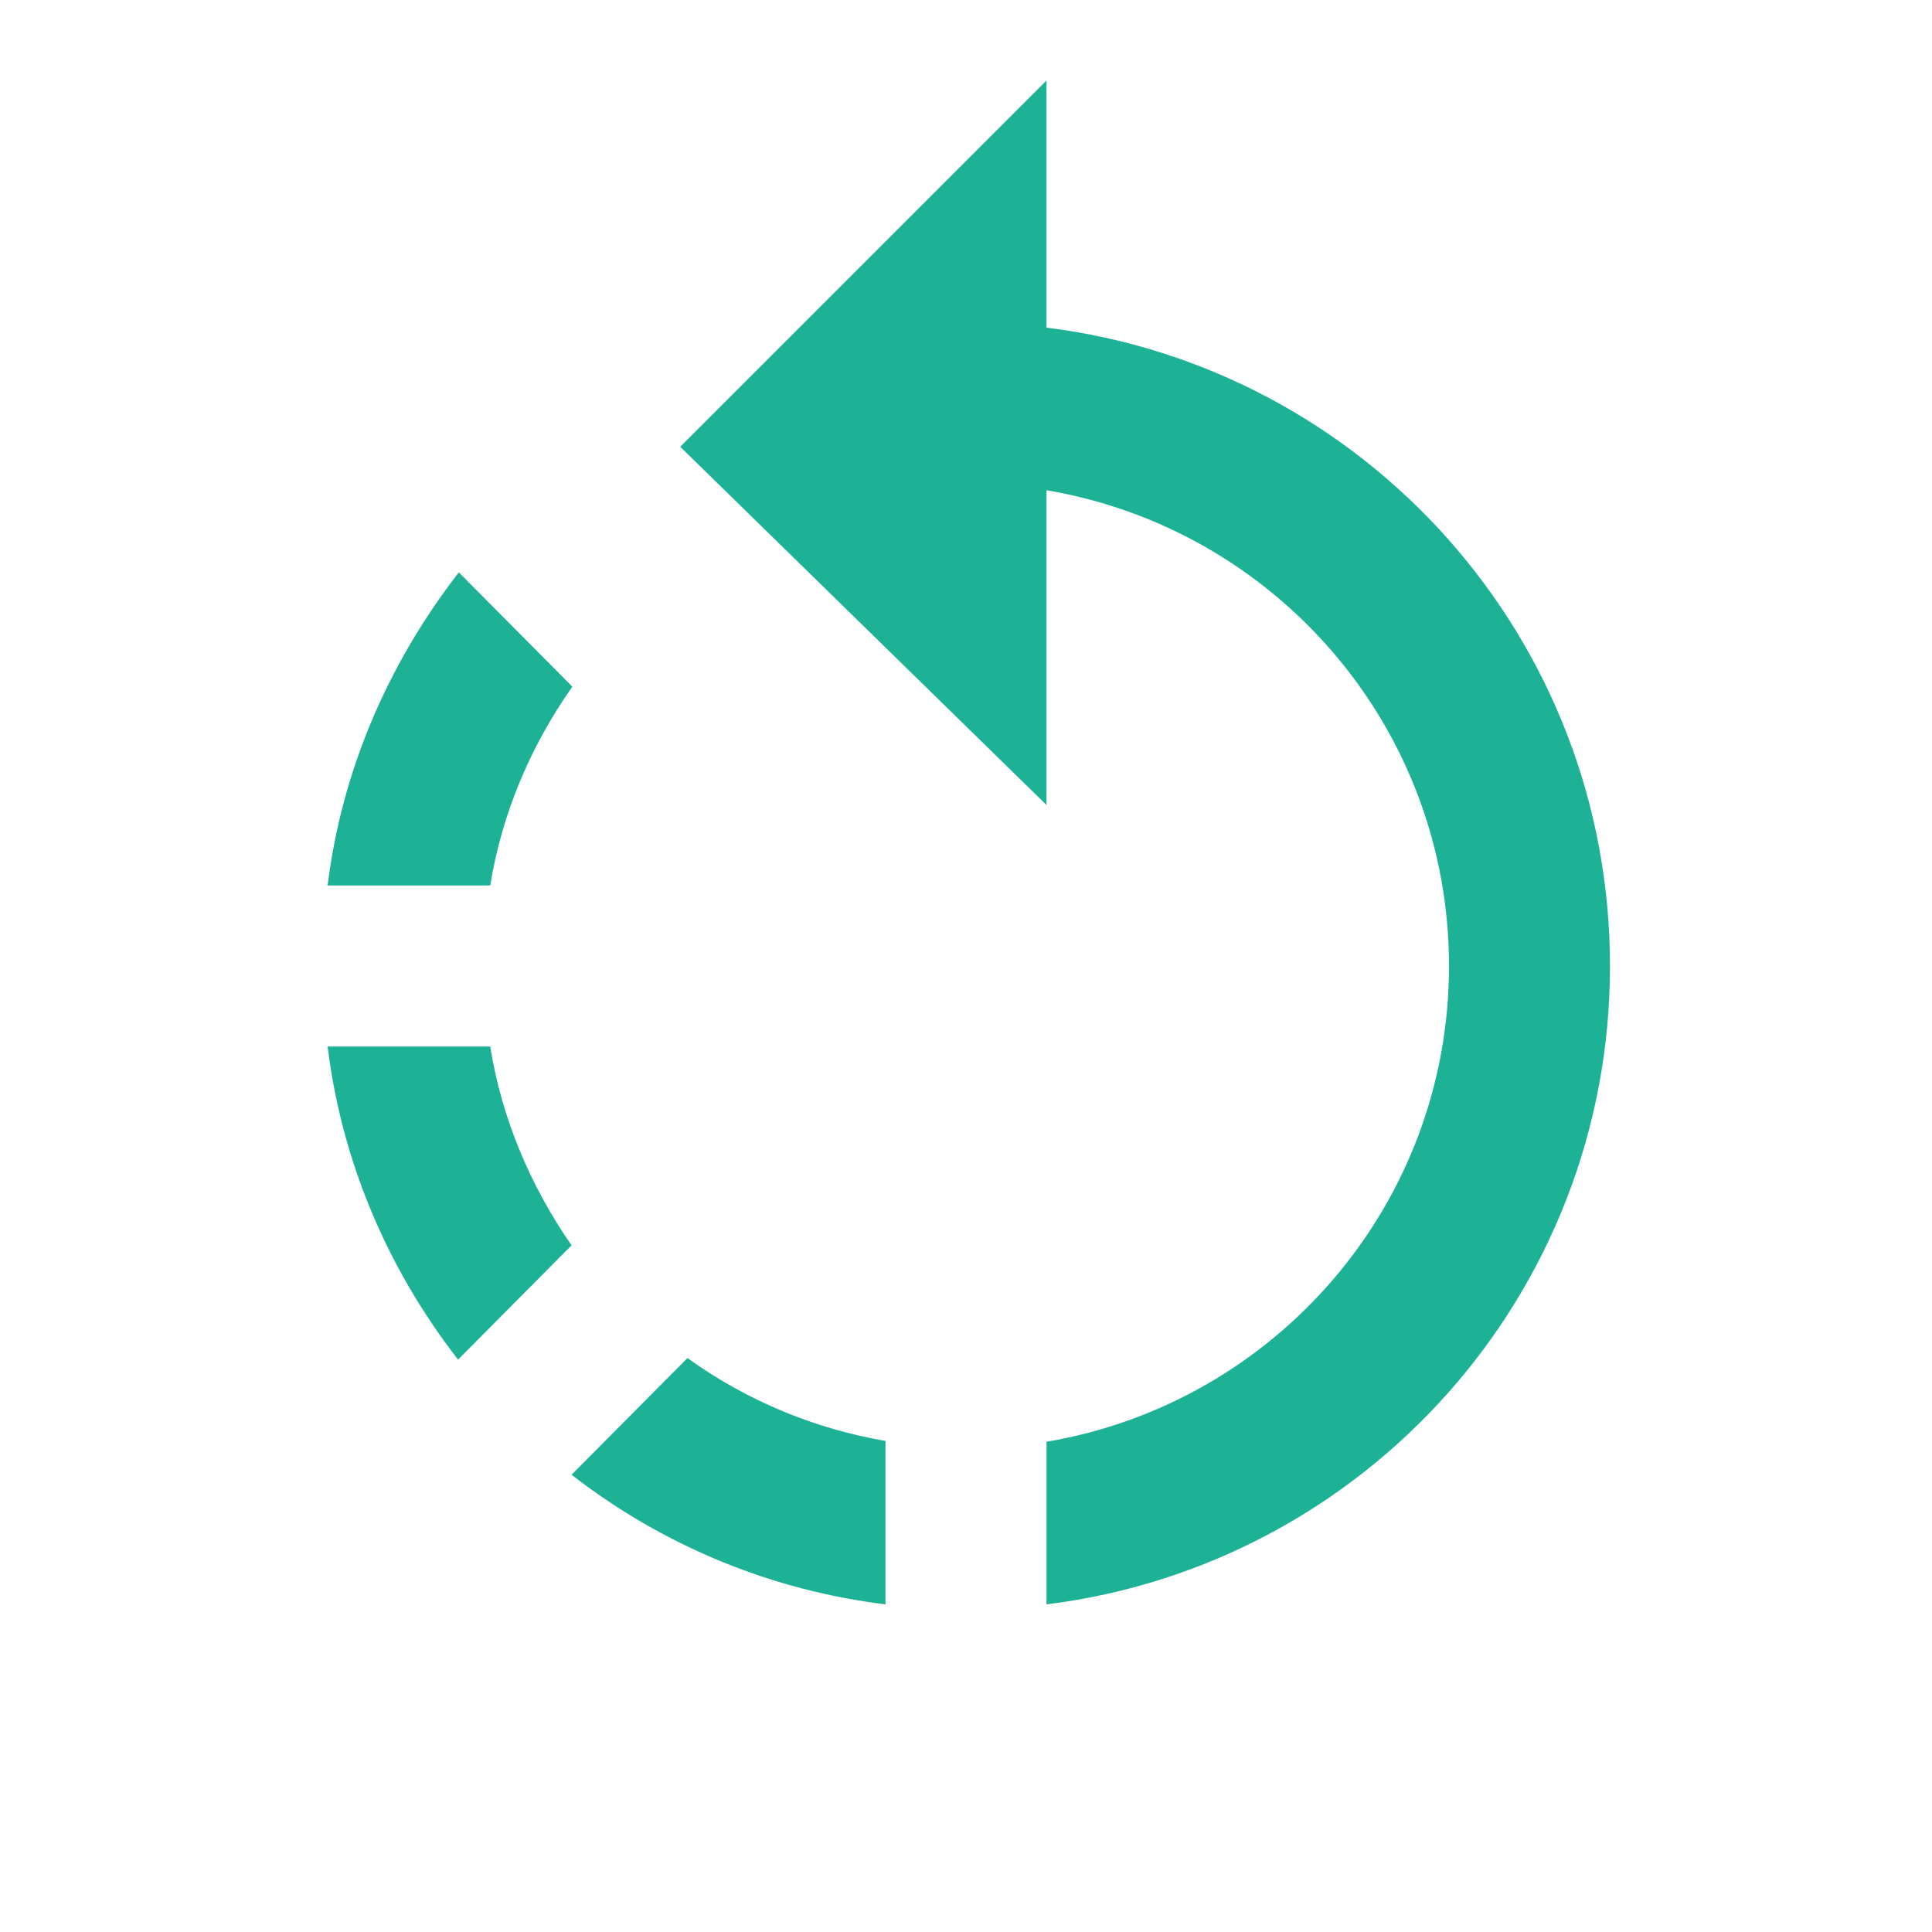 <svg fill="none" height="67" viewBox="0 0 67 67" width="67"
     xmlns="http://www.w3.org/2000/svg">
  <path
    d="M36.292 11.362V2.792L23.59 15.494L36.292 27.917V17.001C44.22 18.341 50.25 25.209 50.25 33.5C50.25 41.791 44.22 48.659 36.292 49.999V55.638C47.319 54.27 55.833 44.89 55.833 33.5C55.833 22.11 47.319 12.73 36.292 11.362ZM19.821 51.143C23.059 53.656 26.828 55.163 30.708 55.638V49.971C28.28 49.552 25.935 48.603 23.841 47.096L19.821 51.143ZM17.001 36.292H11.362C11.837 40.172 13.372 43.913 15.885 47.151L19.821 43.187C18.369 41.093 17.392 38.748 17.001 36.292ZM19.849 23.813L15.912 19.849C13.4 23.087 11.837 26.828 11.362 30.708H17.001C17.392 28.28 18.369 25.907 19.849 23.813Z"
    fill="#1db296"/>
</svg>
